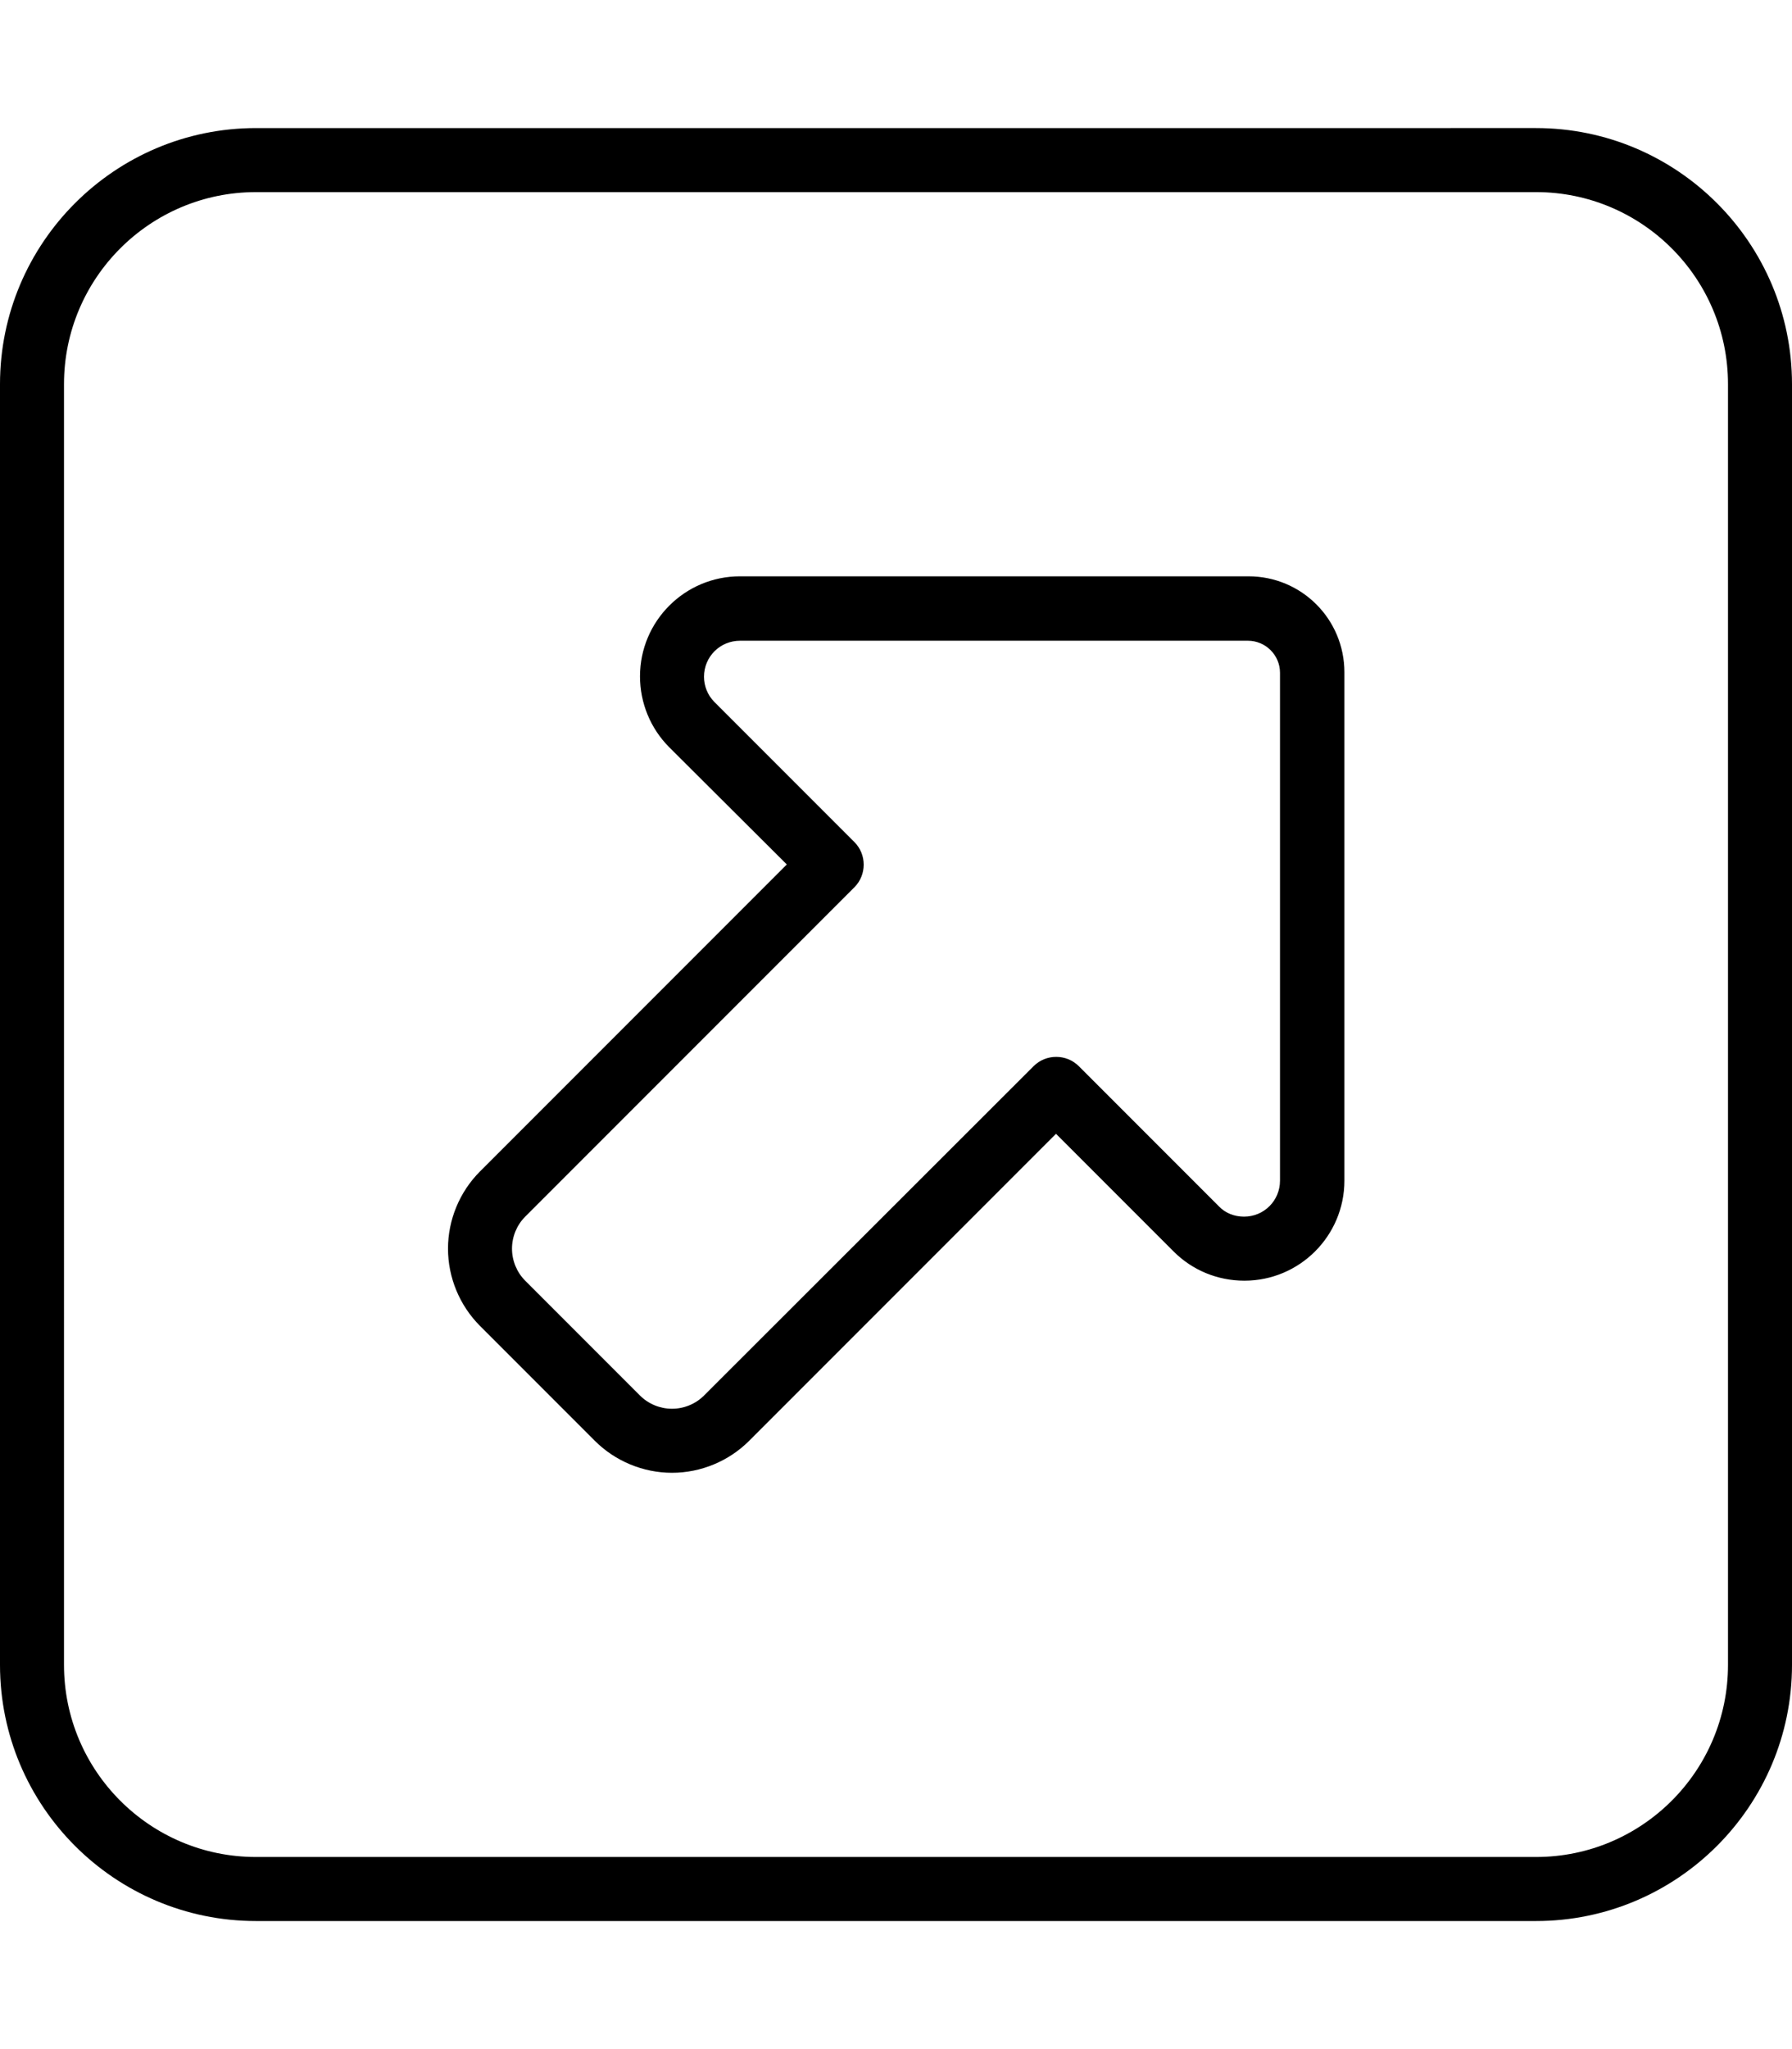 <svg xmlns="http://www.w3.org/2000/svg" viewBox="0 0 448 512"><!--! Font Awesome Pro 6.7.1 by @fontawesome - https://fontawesome.com License - https://fontawesome.com/license (Commercial License) Copyright 2024 Fonticons, Inc. --><path d="M384 48c26.5 0 48 21.5 48 48l0 320c0 26.5-21.5 48-48 48L64 464c-26.5 0-48-21.5-48-48L16 96c0-26.5 21.5-48 48-48l320 0zm64 48c0-35.3-28.7-64-64-64L64 32C28.7 32 0 60.7 0 96L0 416c0 35.3 28.7 64 64 64l320 0c35.3 0 64-28.7 64-64l0-320zM320 168l0 127c0 5-4 9-9 9c-2.4 0-4.7-.9-6.3-2.6l-35-35c-3.1-3.1-8.2-3.1-11.3 0L176 348.7c-2.1 2.1-5 3.3-8 3.3s-5.9-1.2-8-3.3L131.3 320c-2.1-2.1-3.3-5-3.3-8s1.2-5.9 3.3-8l82.3-82.3c3.1-3.1 3.1-8.2 0-11.3l-35-35c-1.7-1.7-2.6-4-2.6-6.3c0-5 4-9 9-9l127 0c4.4 0 8 3.6 8 8zm-8-24l-127 0c-13.8 0-25 11.2-25 25c0 6.6 2.6 13 7.3 17.7L196.7 216 120 292.7c-5.1 5.1-8 12.1-8 19.3s2.9 14.2 8 19.3L148.7 360c5.1 5.1 12.1 8 19.3 8s14.2-2.9 19.3-8L264 283.3l29.4 29.4c4.7 4.7 11 7.3 17.7 7.3c13.8 0 25-11.2 25-25l0-127c0-13.3-10.7-24-24-24z"/></svg>